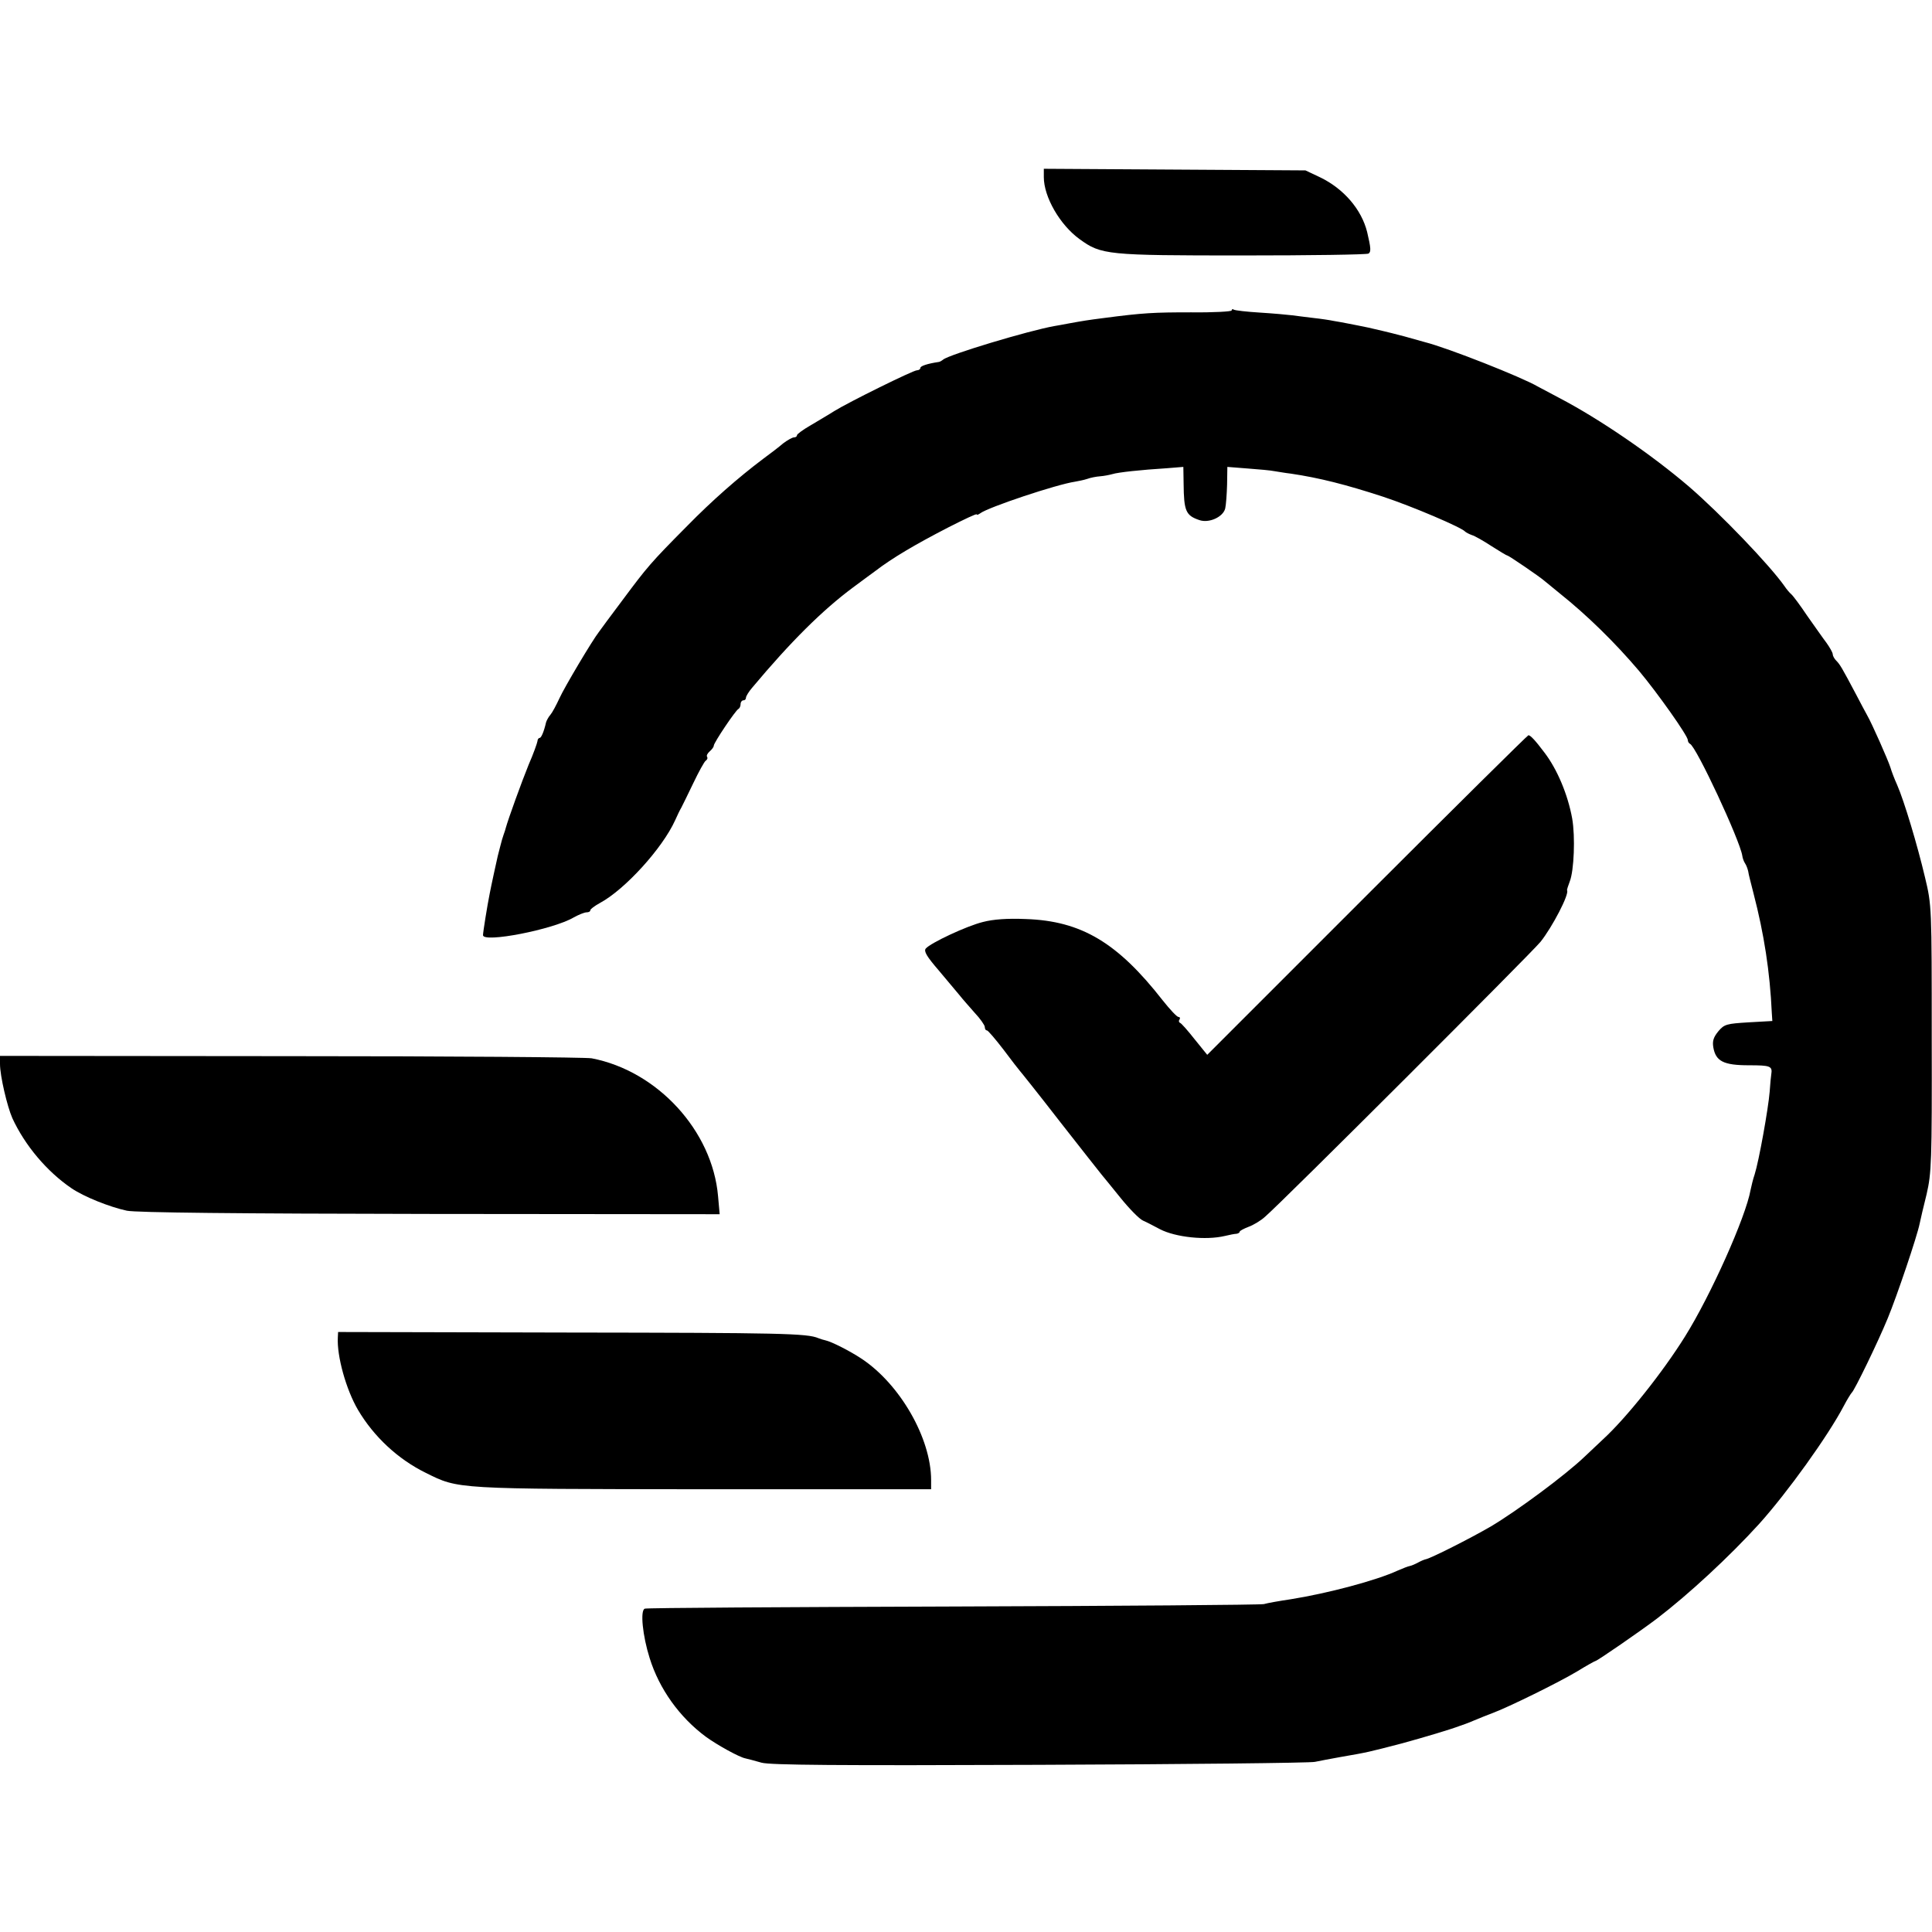 <?xml version="1.0" standalone="no"?>
<!DOCTYPE svg PUBLIC "-//W3C//DTD SVG 20010904//EN"
 "http://www.w3.org/TR/2001/REC-SVG-20010904/DTD/svg10.dtd">
<svg version="1.0" xmlns="http://www.w3.org/2000/svg"
 width="720pt" height="720pt" viewBox="0 0 720 720"
 preserveAspectRatio="xMidYMid meet">
<g transform="translate(0,720) scale(0.1,-0.1)"
fill="#000000" stroke="none">
<path d="M3890 6540 c0 -74 60 -178 133 -231 81 -59 102 -61 607 -61 252 0
464 3 470 7 10 6 9 21 -5 80 -21 85 -88 162 -175 204 l-55 26 -487 3 -488 3 0
-31z"/>
<path d="M4590 6043 c0 -4 -68 -8 -151 -7 -139 0 -179 -2 -324 -21 -63 -8 -80
-11 -130 -20 -22 -4 -47 -9 -55 -10 -96 -17 -392 -106 -415 -125 -5 -4 -13 -9
-17 -9 -41 -6 -68 -15 -68 -22 0 -5 -6 -9 -13 -9 -14 0 -255 -119 -308 -152
-20 -13 -60 -36 -88 -53 -28 -16 -51 -33 -51 -37 0 -5 -5 -8 -11 -8 -6 0 -24
-10 -40 -22 -15 -13 -49 -39 -75 -58 -93 -70 -191 -156 -284 -251 -136 -137
-148 -152 -239 -274 -45 -60 -85 -114 -89 -120 -25 -32 -129 -207 -147 -247
-12 -26 -27 -54 -34 -62 -7 -8 -14 -21 -16 -28 -8 -35 -18 -58 -24 -58 -4 0
-8 -6 -8 -12 -1 -7 -15 -47 -33 -88 -26 -64 -76 -202 -85 -235 -1 -5 -5 -17
-8 -25 -3 -8 -9 -28 -13 -45 -4 -16 -8 -32 -9 -35 -2 -8 -25 -113 -30 -140 -9
-44 -25 -145 -25 -155 0 -30 262 21 338 66 18 10 40 19 48 19 8 0 14 3 14 8 0
4 16 16 36 27 93 50 233 204 280 308 8 18 18 39 23 47 4 8 25 50 45 92 20 42
41 80 46 83 6 4 8 10 5 15 -3 4 2 13 10 20 8 7 15 16 15 21 0 11 82 133 92
137 4 2 8 10 8 18 0 8 5 14 10 14 6 0 10 4 10 10 0 5 10 22 23 37 144 172 262
289 375 373 37 27 75 56 84 62 64 49 149 99 271 162 59 30 107 53 107 49 0 -3
6 -1 13 4 28 22 285 108 354 118 11 2 32 6 44 10 13 5 35 9 49 10 14 1 34 5
45 8 22 7 108 16 203 22 l62 5 1 -63 c1 -101 8 -118 58 -135 36 -13 89 11 97
43 3 13 6 53 7 89 l1 66 76 -6 c41 -3 86 -7 100 -10 14 -2 41 -7 60 -9 108
-16 206 -41 344 -86 109 -36 294 -115 306 -130 3 -3 14 -9 25 -13 11 -3 44
-22 73 -41 30 -19 56 -35 59 -35 5 0 121 -79 139 -95 7 -5 31 -26 55 -45 104
-83 207 -184 297 -290 68 -81 182 -242 182 -258 0 -6 4 -12 8 -14 23 -9 186
-359 195 -417 1 -9 6 -22 10 -28 5 -7 10 -21 12 -30 1 -10 11 -47 20 -83 39
-150 61 -291 68 -445 l2 -30 -89 -5 c-81 -5 -90 -7 -112 -33 -18 -22 -23 -36
-19 -60 9 -52 38 -67 133 -67 80 0 88 -3 83 -34 -1 -5 -4 -35 -6 -65 -5 -62
-40 -258 -56 -308 -6 -17 -12 -43 -15 -57 -18 -102 -149 -394 -244 -546 -84
-135 -220 -305 -305 -383 -11 -10 -42 -40 -70 -66 -71 -68 -252 -202 -348
-259 -77 -45 -228 -121 -244 -123 -5 -1 -17 -6 -28 -12 -11 -6 -25 -12 -31
-13 -6 -1 -27 -9 -45 -17 -80 -37 -261 -85 -399 -107 -41 -6 -86 -14 -100 -18
-14 -3 -536 -7 -1160 -9 -624 -2 -1141 -5 -1147 -8 -18 -6 -8 -102 18 -184 36
-116 112 -221 209 -293 44 -32 126 -77 148 -81 9 -2 36 -9 60 -16 32 -9 280
-11 1035 -8 545 2 1008 7 1027 11 19 4 62 12 95 18 104 18 103 18 230 51 84
23 181 52 215 65 8 3 17 6 20 7 3 1 19 7 35 14 17 7 46 19 65 26 58 21 251
116 319 157 34 21 65 38 67 38 6 0 167 111 229 158 119 91 270 231 381 353
106 118 256 327 315 439 13 25 27 47 30 50 10 8 97 187 134 277 34 82 110 307
119 353 3 14 14 63 26 110 18 79 20 118 19 580 0 491 0 496 -25 600 -28 119
-78 286 -104 345 -10 22 -21 51 -25 65 -9 28 -69 164 -87 195 -6 11 -25 46
-42 79 -52 98 -59 110 -73 124 -7 7 -13 18 -13 24 0 6 -11 25 -23 42 -13 17
-45 63 -72 101 -26 39 -53 75 -59 80 -7 6 -18 19 -26 31 -55 78 -236 267 -355
370 -139 119 -333 252 -484 331 -36 19 -73 39 -81 43 -58 34 -333 143 -420
165 -8 2 -42 12 -75 21 -33 9 -67 17 -75 19 -8 2 -35 8 -60 14 -25 5 -58 12
-75 15 -16 3 -41 8 -55 10 -14 3 -47 8 -75 11 -27 3 -63 8 -80 10 -16 2 -70 7
-119 10 -49 3 -93 8 -98 11 -4 3 -8 2 -8 -3z"/>
<path d="M5095 3865 l-596 -596 -47 58 c-25 32 -50 60 -54 61 -5 2 -6 8 -2 13
3 5 1 9 -4 9 -6 0 -32 28 -59 62 -168 215 -303 296 -510 303 -69 3 -122 -1
-160 -11 -61 -15 -195 -78 -213 -99 -8 -10 4 -30 48 -81 32 -38 67 -80 78 -93
10 -13 36 -42 56 -65 21 -22 38 -47 38 -53 0 -7 3 -13 8 -13 4 0 32 -33 62
-72 30 -40 57 -75 60 -78 3 -3 71 -88 150 -190 80 -102 149 -190 155 -197 5
-6 37 -45 70 -86 33 -41 71 -80 85 -86 14 -6 42 -21 63 -32 58 -30 171 -42
242 -25 17 4 36 8 43 8 6 1 12 4 12 8 0 3 15 11 33 18 17 6 46 23 62 38 61 52
991 981 1026 1024 44 55 108 178 99 192 -1 2 4 17 10 33 16 40 21 167 9 235
-16 88 -55 182 -103 245 -36 48 -53 65 -60 65 -3 0 -274 -268 -601 -595z"/>
<path d="M0 3235 c0 -45 27 -159 46 -202 47 -102 129 -199 220 -261 47 -32
142 -70 207 -84 35 -7 406 -11 1131 -12 l1078 -1 -6 67 c-21 244 -226 467
-471 514 -22 4 -527 8 -1122 8 l-1083 1 0 -30z"/>
<path d="M1259 2216 c-4 -70 31 -195 75 -270 59 -100 149 -184 253 -235 123
-61 106 -60 1036 -61 l847 0 0 34 c0 156 -116 358 -260 453 -44 29 -111 63
-134 68 -6 1 -18 5 -26 8 -42 18 -139 20 -932 21 l-858 2 -1 -20z"/>
</g>
</svg>
